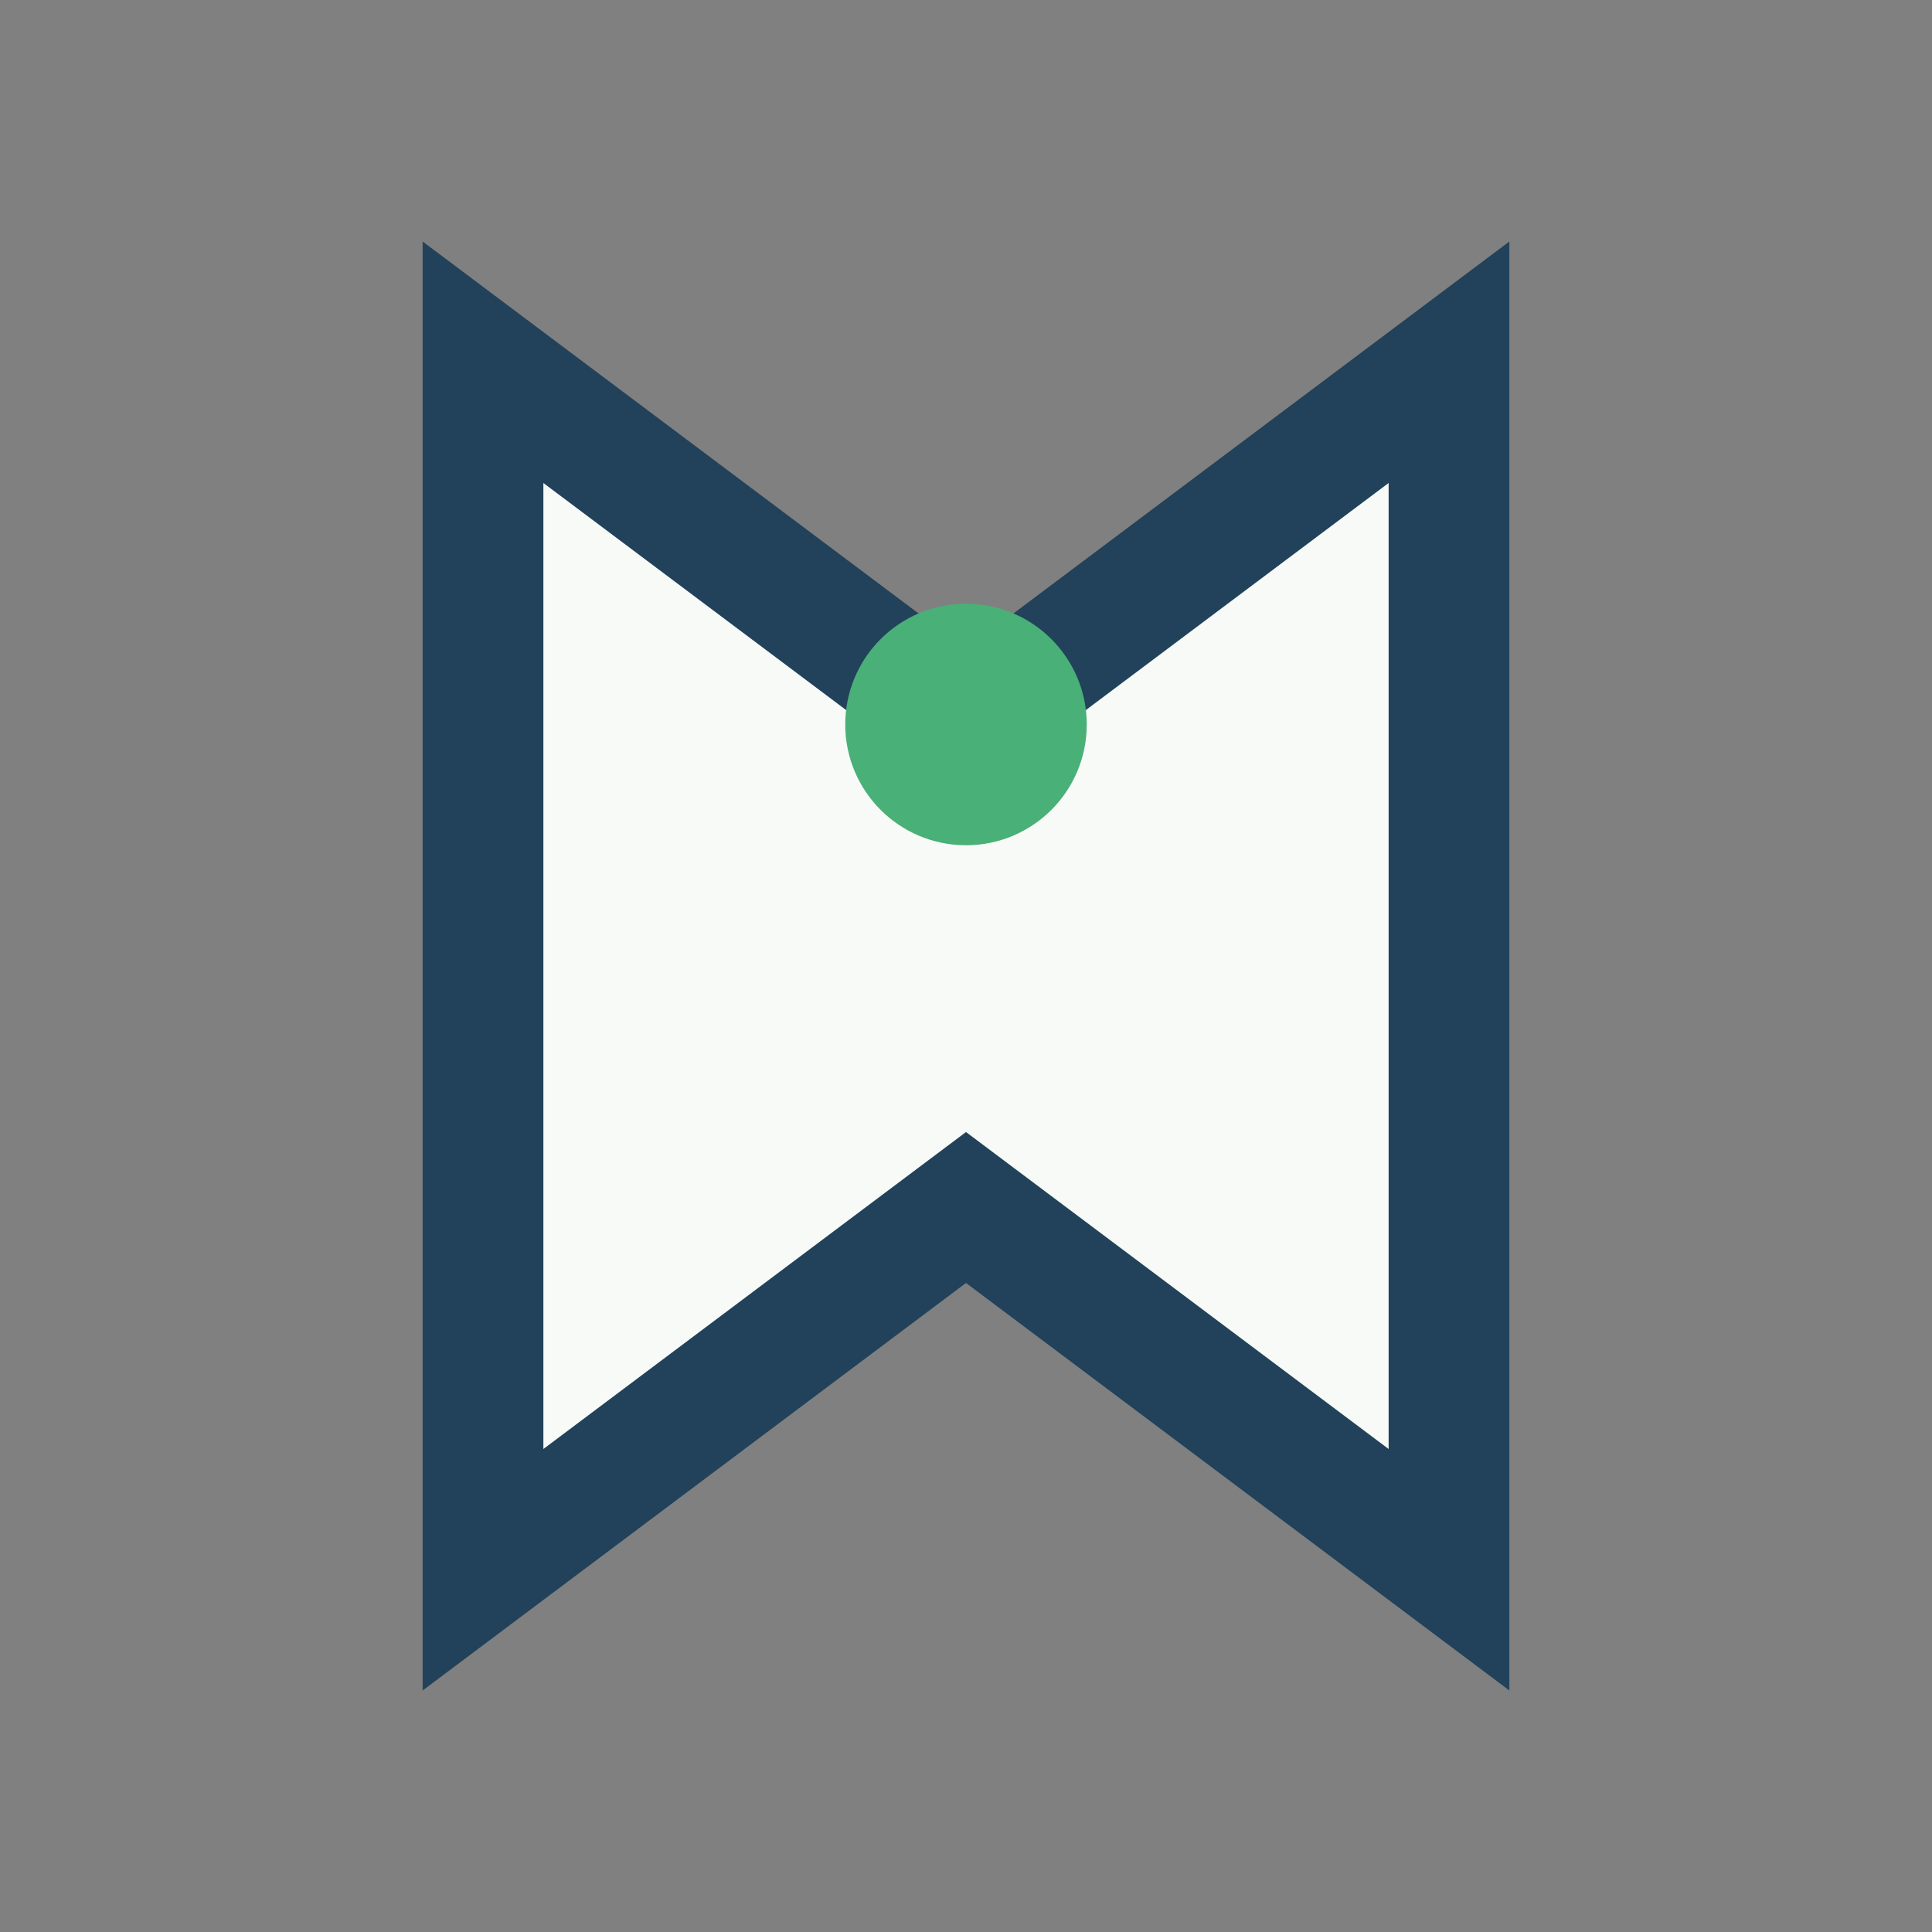 <?xml version="1.0" encoding="UTF-8"?>
<svg xmlns="http://www.w3.org/2000/svg" width="32" height="32" viewBox="0 0 32 32"><rect x="0" y="0" width="32" height="32" fill="#808080" stroke="none"/><path d="M8 6v20l8-6 8 6V6l-8 6z" fill="#F7FAF7" stroke="#22425B" stroke-width="2"/><circle cx="16" cy="12" r="2" fill="#49B077"/></svg>